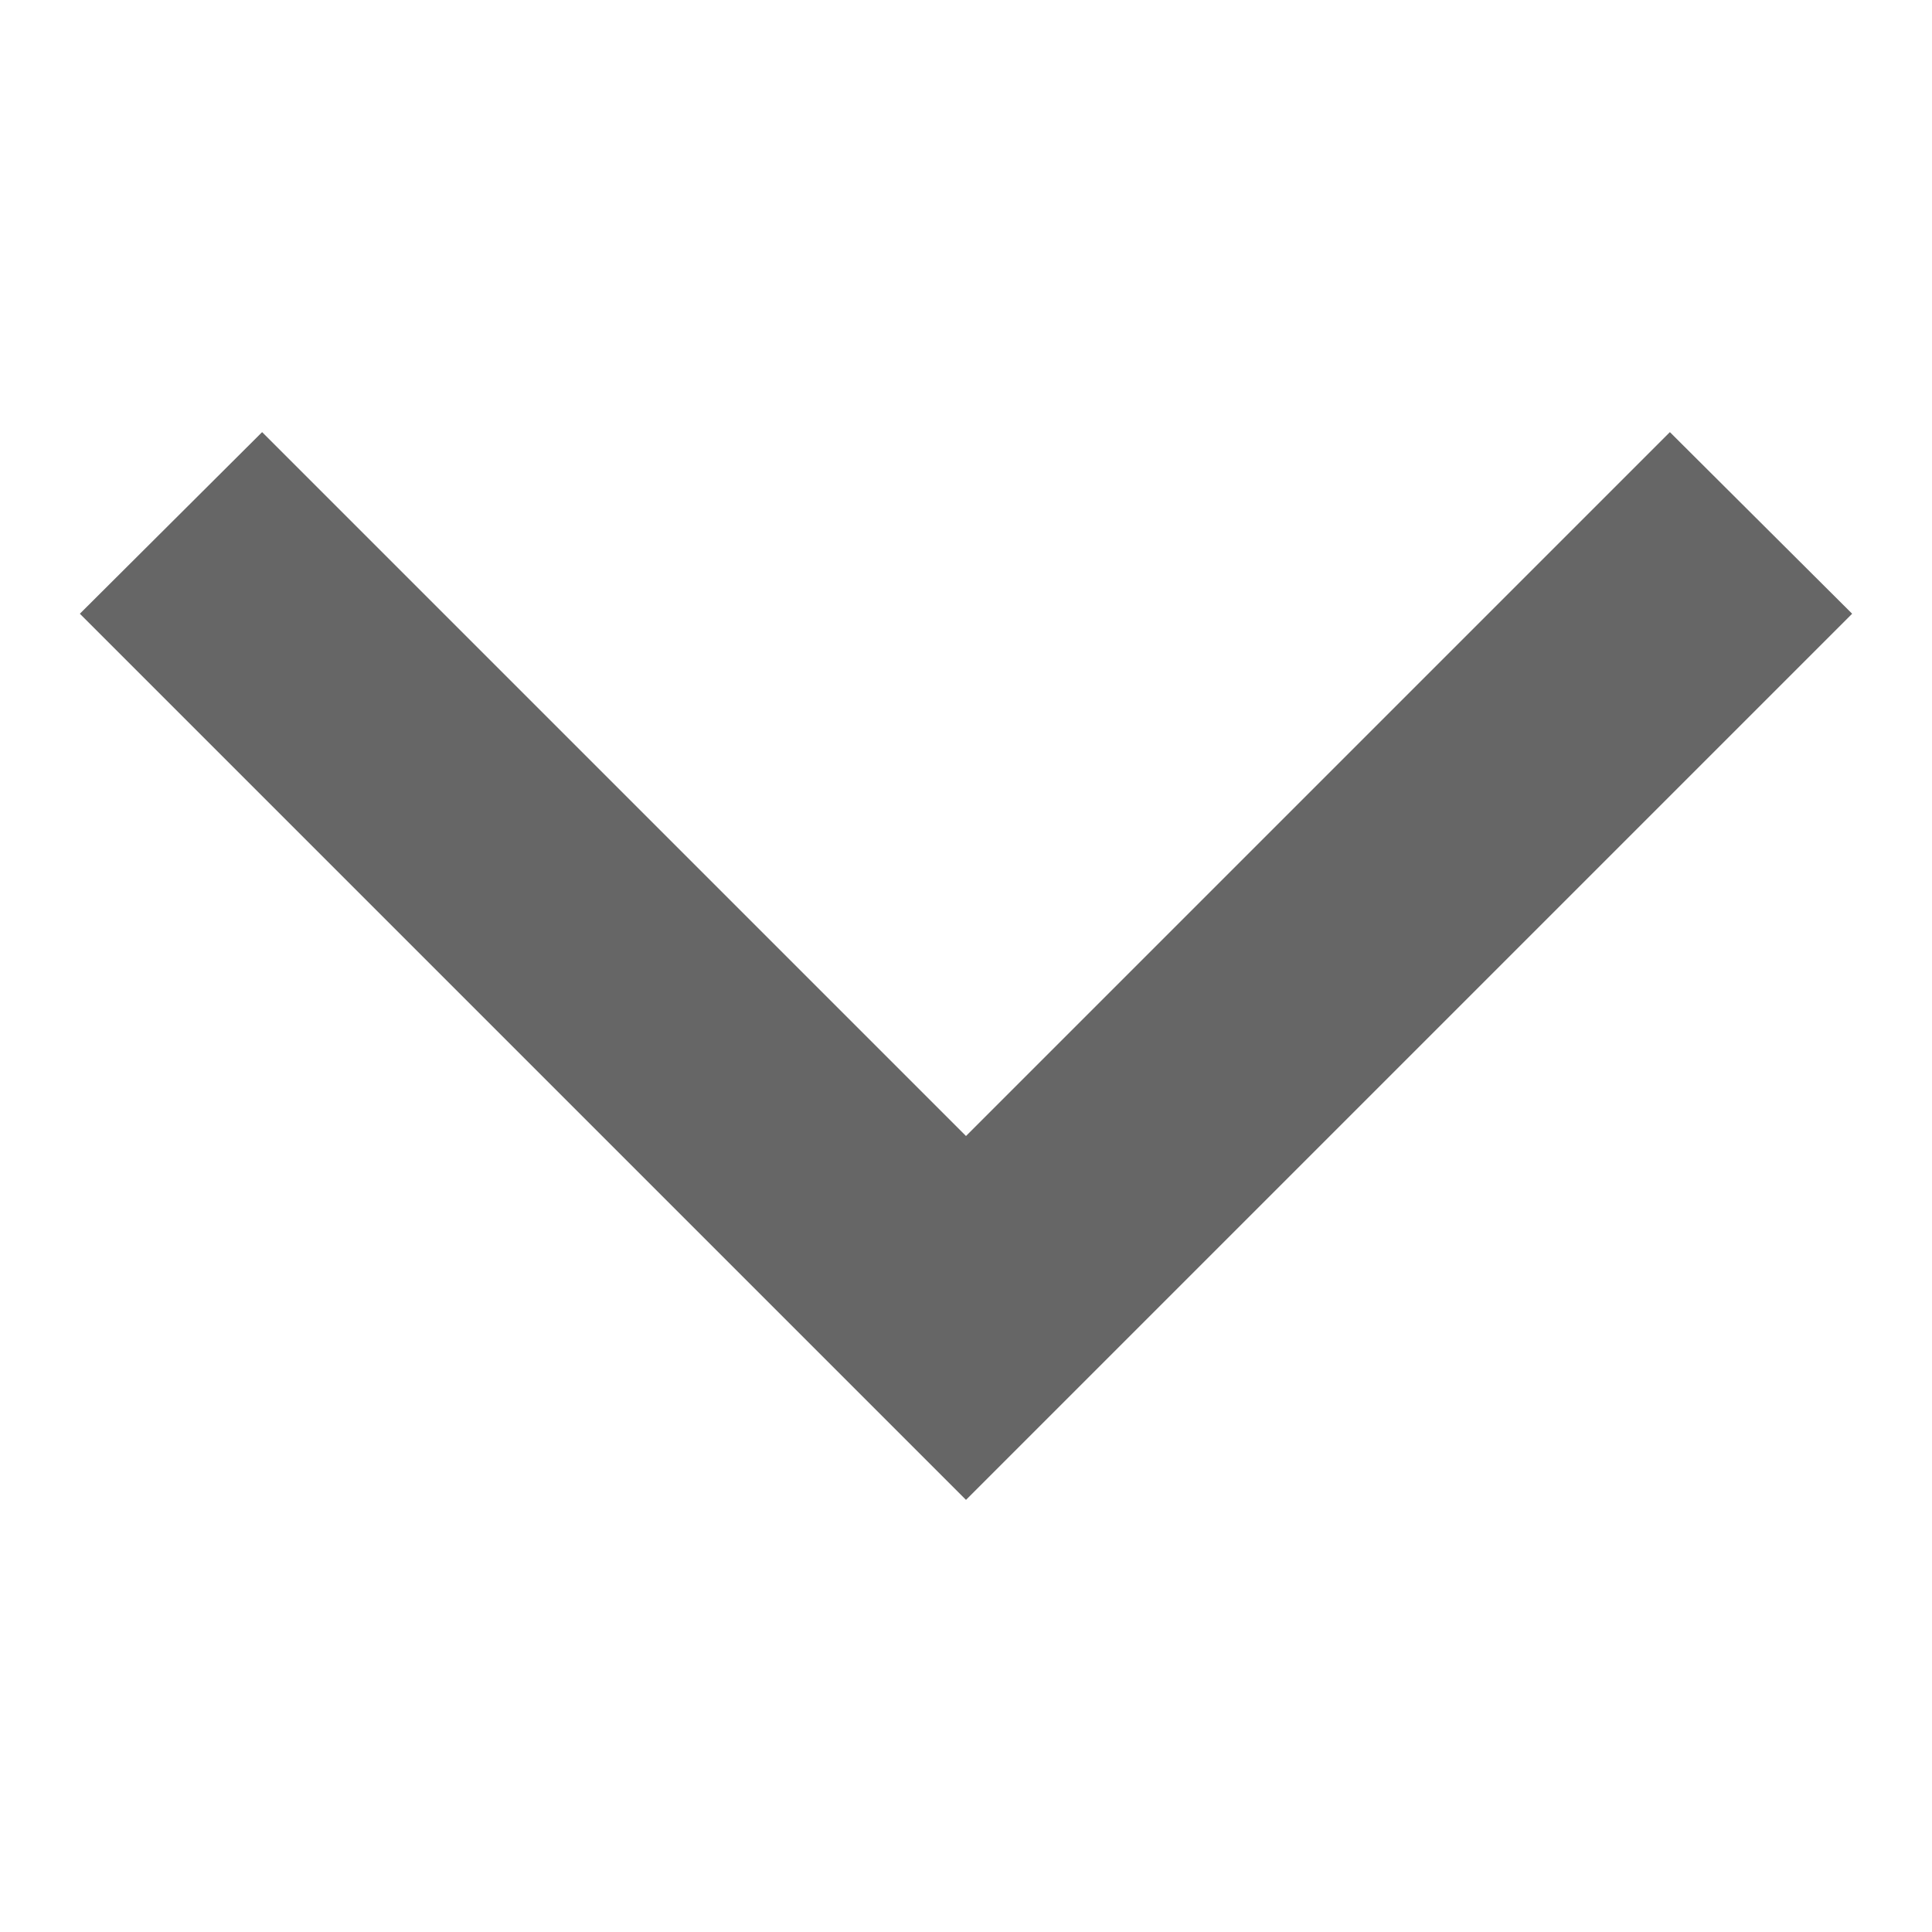 <?xml version="1.0" encoding="UTF-8"?><svg id="_レイヤー_1" xmlns="http://www.w3.org/2000/svg" width="30" height="30" viewBox="0 0 30 30"><defs><style>.cls-1{fill:#666;}</style></defs><polygon class="cls-1" points="15 23.29 1.24 9.53 4.07 6.71 15 17.64 25.93 6.71 28.76 9.53 15 23.29"/></svg>